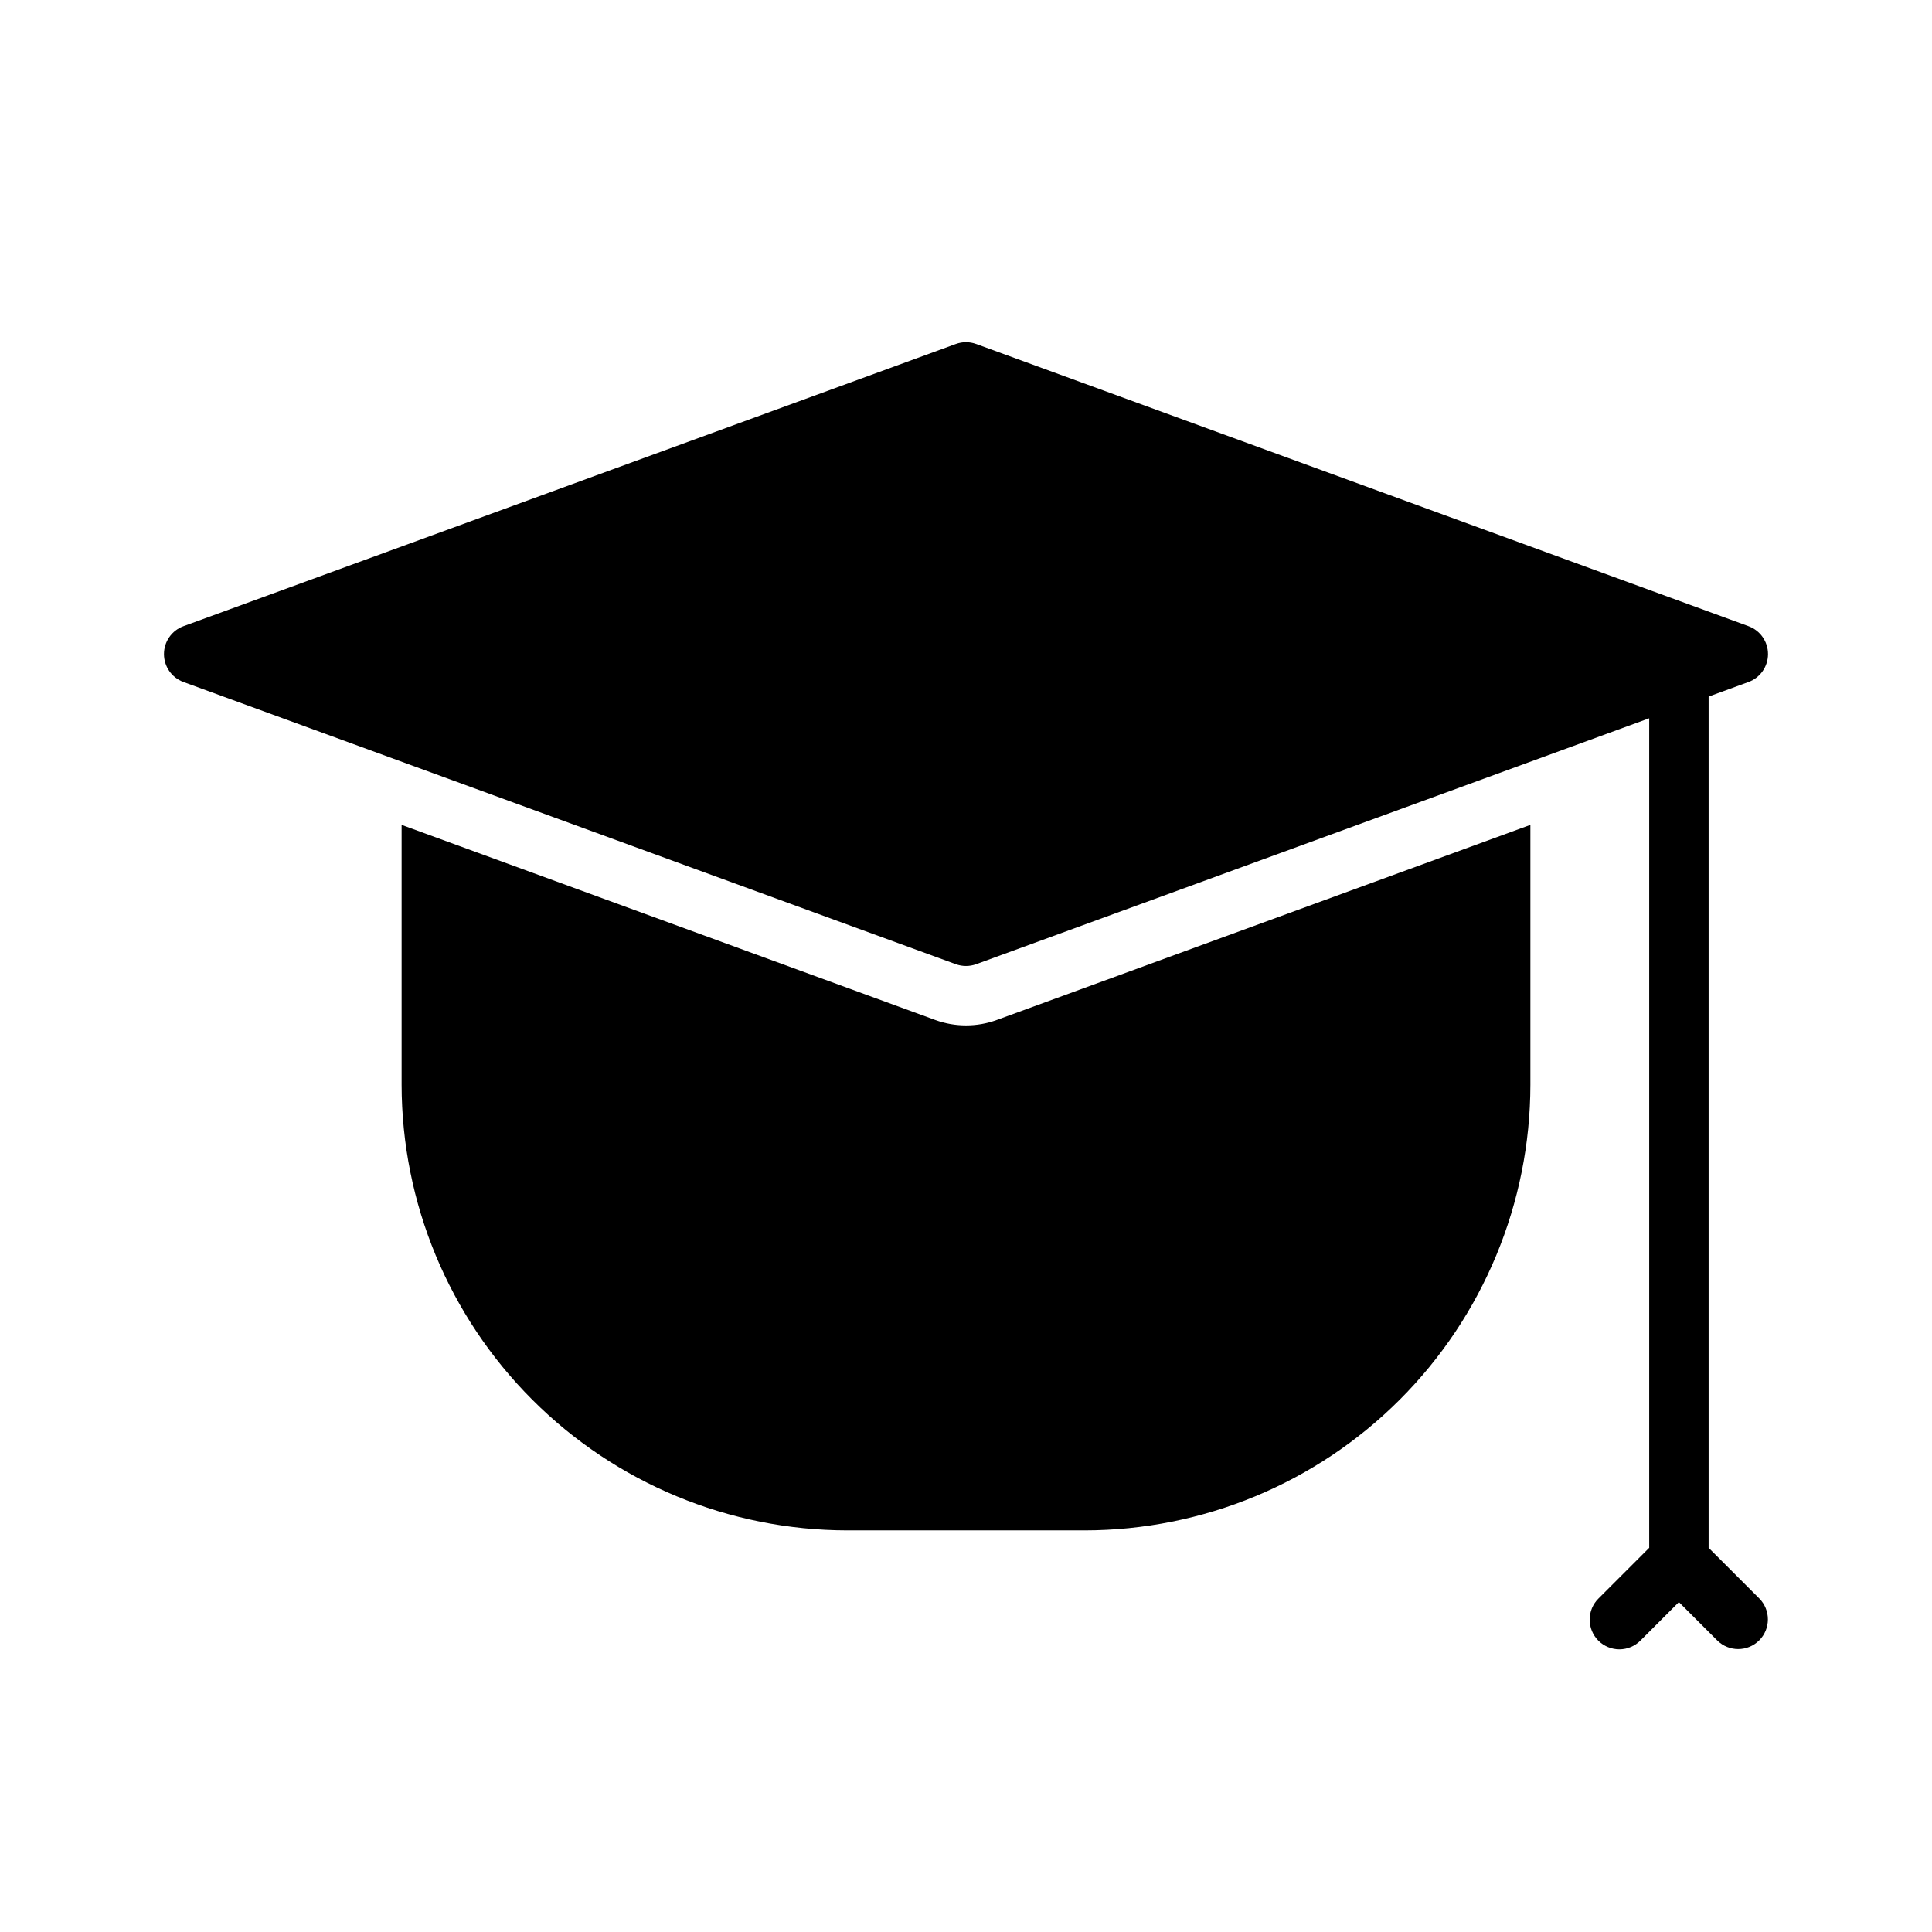 <?xml version="1.0" encoding="UTF-8"?>
<!-- Uploaded to: SVG Repo, www.svgrepo.com, Generator: SVG Repo Mixer Tools -->
<svg fill="#000000" width="800px" height="800px" version="1.1" viewBox="144 144 512 512" xmlns="http://www.w3.org/2000/svg">
 <g>
  <path d="m400 415.74c-2.766 0.004-5.512-0.477-8.109-1.418l-141.46-51.719v68.883c0.039 31.305 12.492 61.316 34.629 83.453 22.133 22.133 52.148 34.586 83.453 34.625h62.977c31.305-0.039 61.316-12.492 83.453-34.625 22.133-22.137 34.586-52.148 34.625-83.453v-68.883l-141.46 51.719c-2.598 0.941-5.344 1.422-8.105 1.418z"/>
  <path d="m596.8 554.18v-225.58l10.57-3.863c3.106-1.133 5.172-4.09 5.172-7.394 0-3.309-2.066-6.262-5.172-7.398l-204.67-74.785-0.004 0.004c-1.742-0.641-3.656-0.641-5.402 0l-204.67 74.785v-0.004c-3.106 1.137-5.172 4.09-5.172 7.398 0 3.305 2.066 6.258 5.172 7.394l204.67 74.785c1.746 0.633 3.66 0.633 5.402 0l178.36-65.172v219.83l-13.438 13.438c-1.492 1.473-2.332 3.481-2.34 5.574-0.008 2.098 0.824 4.109 2.305 5.594 1.48 1.48 3.496 2.309 5.59 2.305 2.098-0.008 4.106-0.852 5.578-2.34l10.176-10.18 10.18 10.18c3.078 3.039 8.035 3.023 11.098-0.035 3.059-3.062 3.074-8.02 0.035-11.098z"/>
 </g>
</svg>
